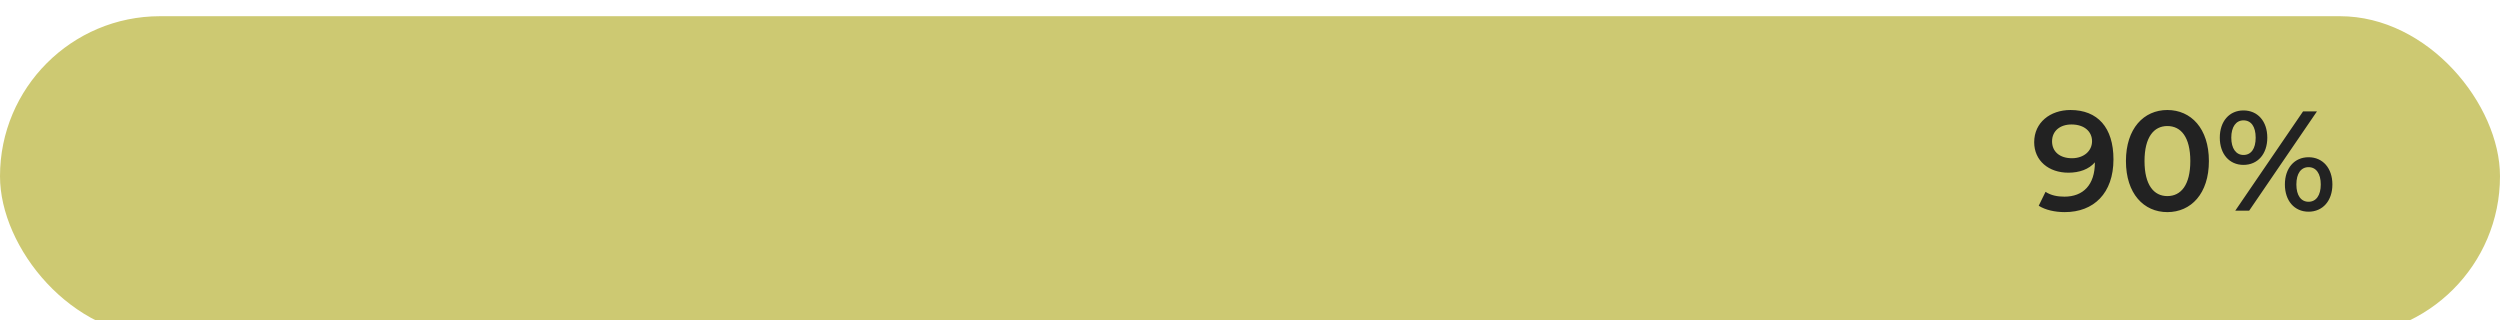 <?xml version="1.0" encoding="UTF-8"?> <svg xmlns="http://www.w3.org/2000/svg" width="617" height="79" viewBox="0 0 617 79" fill="none"> <g filter="url(#filter0_i_215_343)"> <rect width="617" height="79" rx="39.5" fill="#CDC972"></rect> </g> <path d="M510.997 27.15C517.682 27.15 521.602 31.455 521.602 39.33C521.602 47.73 516.702 52.35 509.597 52.35C507.147 52.35 504.802 51.825 503.157 50.775L504.837 47.345C506.167 48.22 507.777 48.535 509.492 48.535C514.112 48.535 517.017 45.665 517.017 40.1V40.065C515.547 41.78 513.202 42.62 510.472 42.62C505.642 42.62 502.037 39.68 502.037 35.095C502.037 30.23 505.992 27.15 510.997 27.15ZM511.347 39.05C514.287 39.05 516.317 37.265 516.317 34.85C516.317 32.54 514.497 30.72 511.242 30.72C508.407 30.72 506.447 32.33 506.447 34.885C506.447 37.44 508.372 39.05 511.347 39.05ZM534.901 52.35C529.091 52.35 524.681 47.8 524.681 39.75C524.681 31.7 529.091 27.15 534.901 27.15C540.746 27.15 545.156 31.7 545.156 39.75C545.156 47.8 540.746 52.35 534.901 52.35ZM534.901 48.395C538.261 48.395 540.571 45.665 540.571 39.75C540.571 33.835 538.261 31.105 534.901 31.105C531.576 31.105 529.266 33.835 529.266 39.75C529.266 45.665 531.576 48.395 534.901 48.395ZM553.69 40.695C550.19 40.695 547.845 38 547.845 33.975C547.845 29.95 550.19 27.255 553.69 27.255C557.19 27.255 559.57 29.915 559.57 33.975C559.57 38.035 557.19 40.695 553.69 40.695ZM551.66 52L568.39 27.5H571.82L555.09 52H551.66ZM553.69 38.245C555.58 38.245 556.7 36.705 556.7 33.975C556.7 31.245 555.58 29.705 553.69 29.705C551.87 29.705 550.68 31.28 550.68 33.975C550.68 36.67 551.87 38.245 553.69 38.245ZM569.755 52.245C566.255 52.245 563.91 49.55 563.91 45.525C563.91 41.5 566.255 38.805 569.755 38.805C573.255 38.805 575.635 41.5 575.635 45.525C575.635 49.55 573.255 52.245 569.755 52.245ZM569.755 49.795C571.61 49.795 572.765 48.22 572.765 45.525C572.765 42.83 571.61 41.255 569.755 41.255C567.9 41.255 566.745 42.795 566.745 45.525C566.745 48.255 567.9 49.795 569.755 49.795Z" fill="#222222"></path> <defs> <filter id="filter0_i_215_343" x="0" y="0" width="617" height="83" filterUnits="userSpaceOnUse" color-interpolation-filters="sRGB"> <feFlood flood-opacity="0" result="BackgroundImageFix"></feFlood> <feBlend mode="normal" in="SourceGraphic" in2="BackgroundImageFix" result="shape"></feBlend> <feColorMatrix in="SourceAlpha" type="matrix" values="0 0 0 0 0 0 0 0 0 0 0 0 0 0 0 0 0 0 127 0" result="hardAlpha"></feColorMatrix> <feOffset dy="4"></feOffset> <feGaussianBlur stdDeviation="2"></feGaussianBlur> <feComposite in2="hardAlpha" operator="arithmetic" k2="-1" k3="1"></feComposite> <feColorMatrix type="matrix" values="0 0 0 0 0 0 0 0 0 0 0 0 0 0 0 0 0 0 0.25 0"></feColorMatrix> <feBlend mode="normal" in2="shape" result="effect1_innerShadow_215_343"></feBlend> </filter> </defs> </svg> 